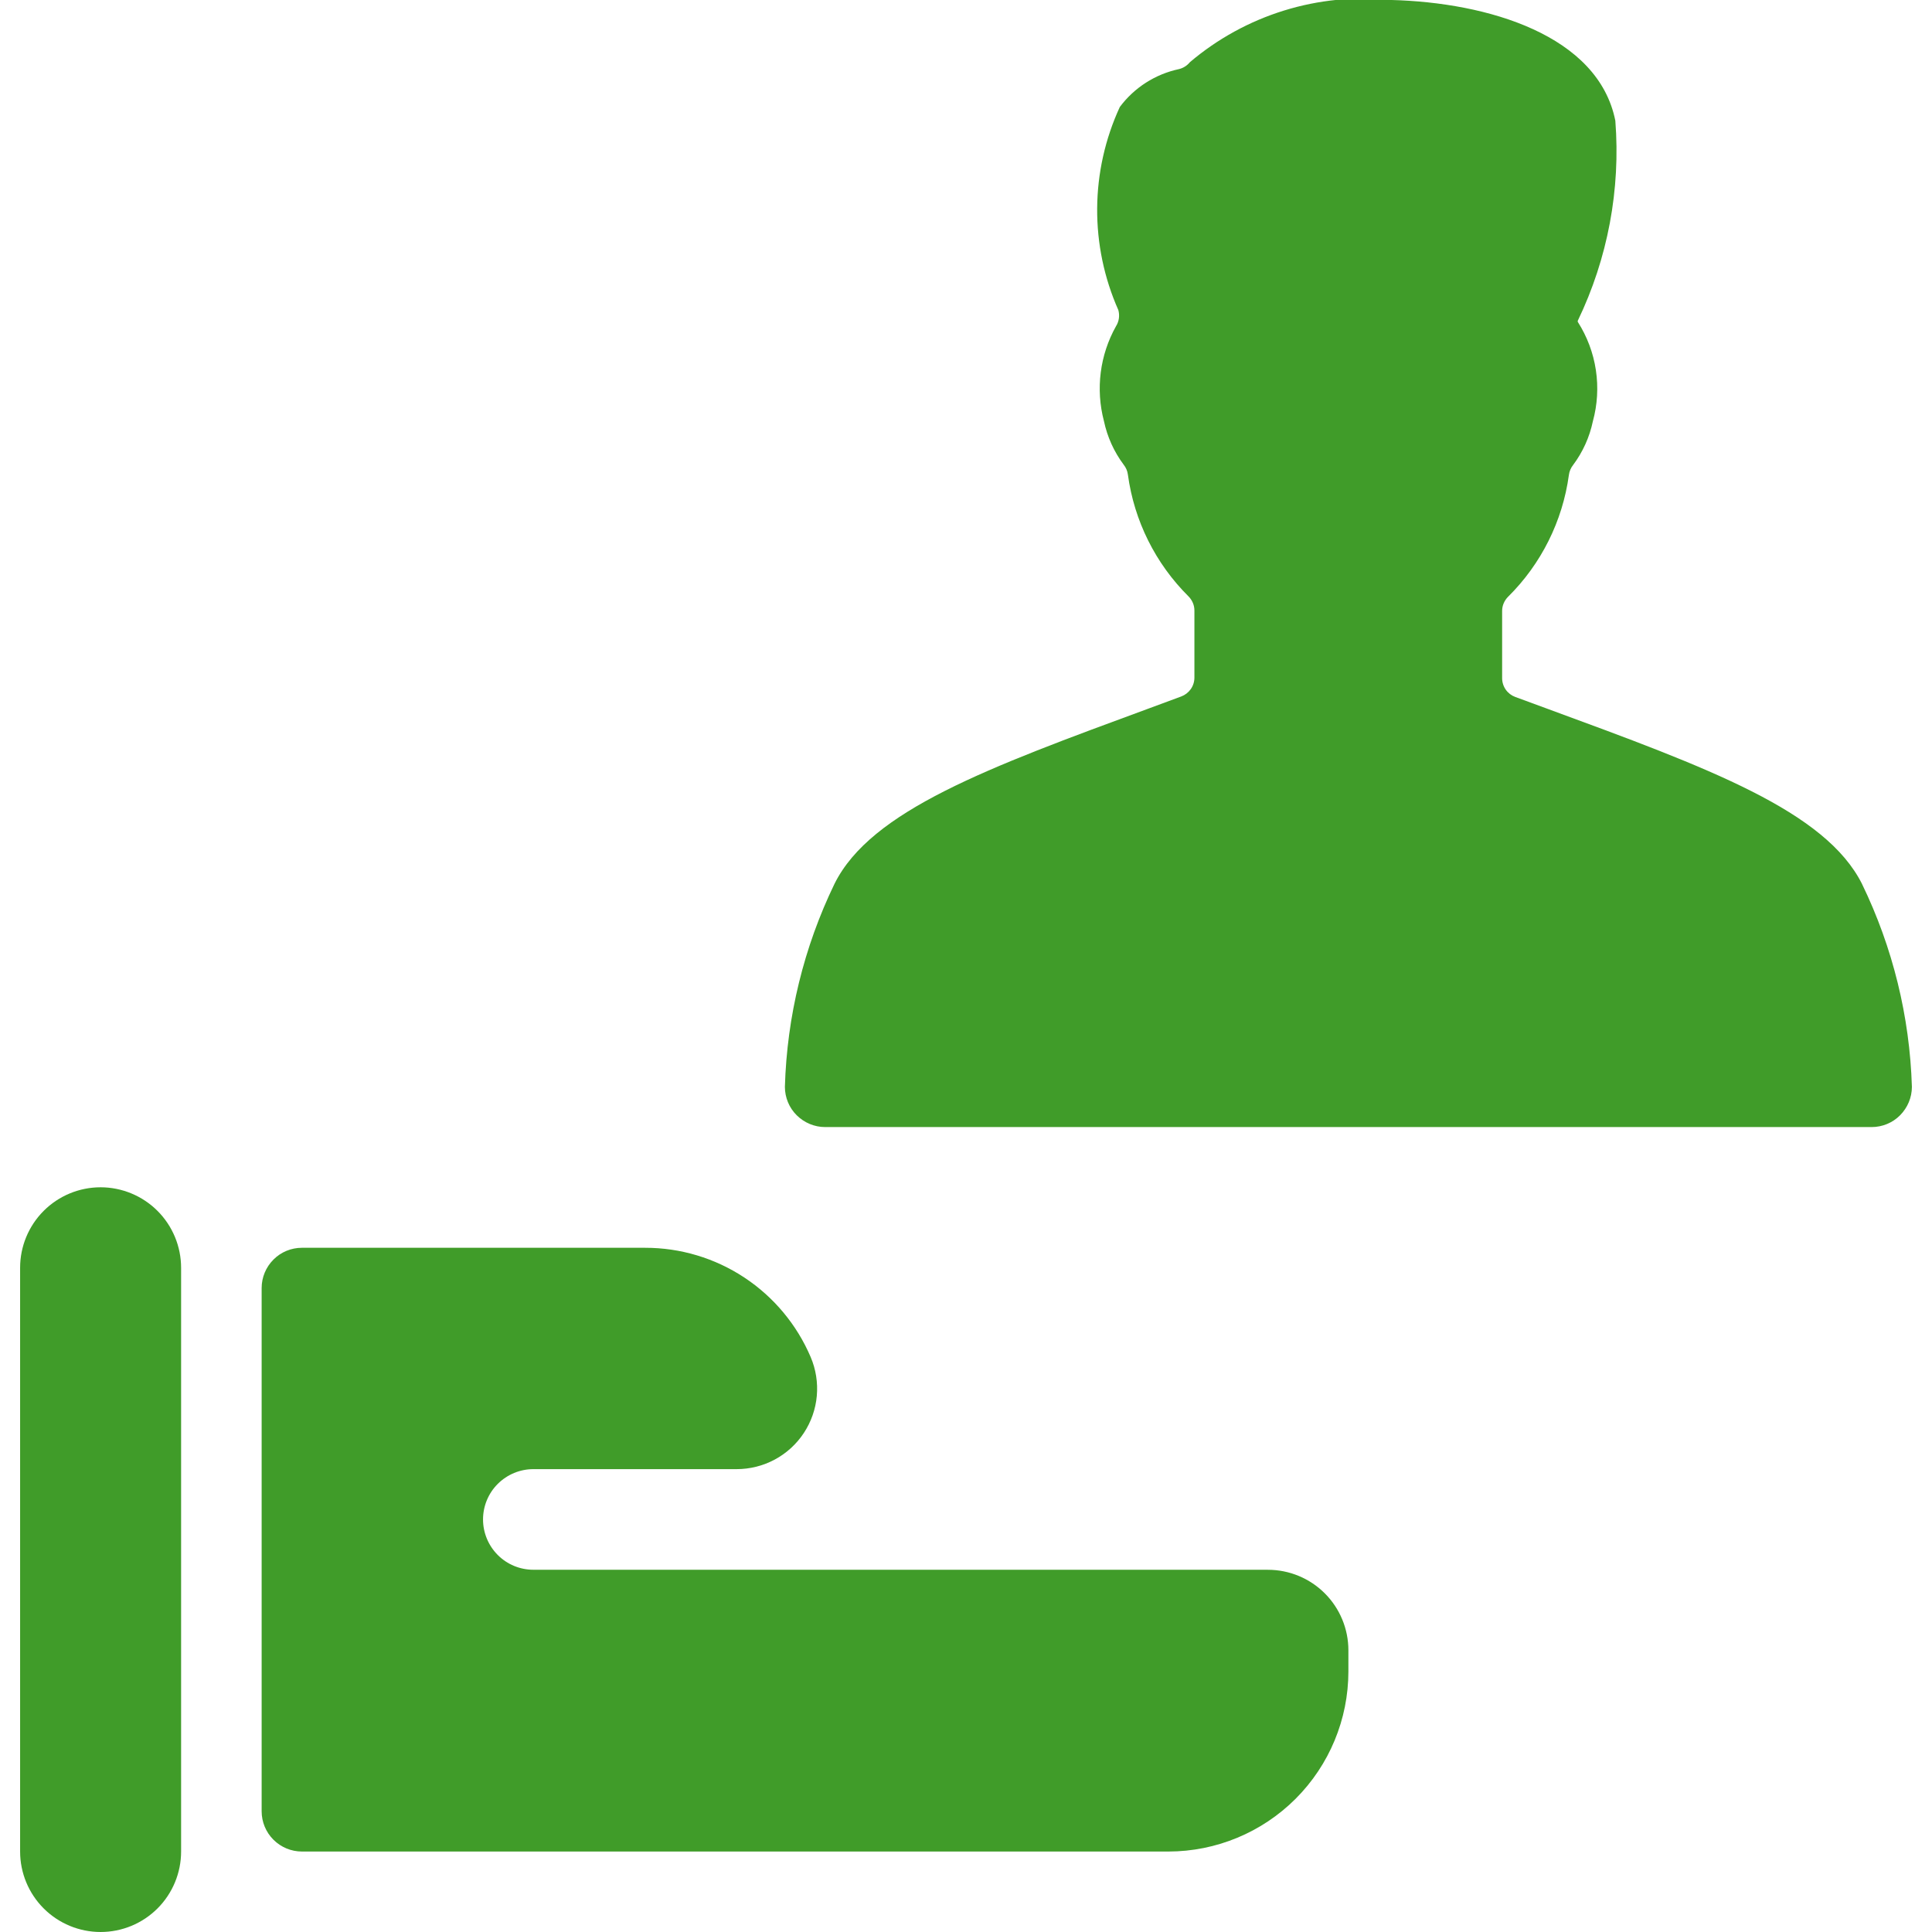 <?xml version="1.0" encoding="UTF-8"?> <svg xmlns="http://www.w3.org/2000/svg" xmlns:xlink="http://www.w3.org/1999/xlink" fill="none" height="54" viewBox="0 0 54 54" width="54"><clipPath id="a"><path d="m0 0h54v54h-54z"></path></clipPath><g clip-path="url(#a)" fill="#409c29"><path d="m2.812 33.185c-.597 0-1.169.237-1.591.659-.422.422-.659.994-.659 1.591v16.315c0 .597.237 1.169.659 1.591.422.422.994.659 1.591.659s1.169-.237 1.591-.659c.422-.422.659-.994.659-1.591v-16.312c0-.296-.058-.589-.171-.862-.113-.273-.279-.522-.488-.731-.209-.209-.457-.375-.73-.488s-.566-.172-.862-.172z"></path><path d="m35.438 43.875h-20.531c-.373 0-.731-.148-.994-.412s-.412-.621-.412-.994c0-.373.148-.731.412-.994s.621-.412.994-.412h5.681c.372 0.0.739-.092 1.067-.268.328-.176.607-.431.812-.742.205-.311.33-.667.363-1.038.033-.371-.026-.744-.172-1.086-.387-.906-1.032-1.679-1.854-2.222-.823-.543-1.786-.832-2.772-.831h-9.594c-.298 0-.585.118-.795.33-.211.211-.33.497-.33.795v14.625c0 .298.119.585.33.795.211.211.497.33.795.33h24.219c1.334-.001 2.613-.532 3.556-1.475.943-.943 1.474-2.222 1.475-3.556v-.594c0-.597-.237-1.169-.659-1.591-.422-.422-.994-.659-1.591-.659z"></path><path d="m52.047 24.712c-1.022-2.043-4.275-3.242-8.795-4.901l-.9-.331c-.108-.04-.201-.111-.266-.205-.066-.094-.101-.206-.101-.321v-1.877c-0-.074.014-.146.043-.214s.07-.13.122-.182c.927-.917 1.525-2.115 1.701-3.406.013-.101.054-.197.117-.277.271-.362.46-.779.553-1.222.128-.467.156-.955.084-1.433-.072-.478-.244-.936-.504-1.344-.003-.006-.005-.012-.005-.019 0-.007.002-.013.005-.019.836-1.737 1.198-3.665 1.048-5.587-.477-2.387-3.555-3.307-6.277-3.375-1.005-.104-2.02-.003-2.985.296-.965.299-1.859.79-2.629 1.443-.079.097-.187.165-.308.194-.66.141-1.247.517-1.651 1.058-.41.889-.626 1.855-.633 2.834s.195 1.948.592 2.843c.021.075.026.154.015.232-.011.077-.038.152-.08.218-.452.806-.573 1.757-.338 2.651.094.443.282.86.553 1.222.064.08.104.175.117.277.175 1.29.771 2.485 1.694 3.402.052.052.093.114.122.182s.043.141.043.214v1.874c0.0.115-.035.227-.101.321s-.159.166-.266.206l-.9.333c-4.513 1.661-7.774 2.857-8.791 4.901-.858 1.773-1.331 3.708-1.388 5.677 0 .298.118.585.33.795s.497.33.795.33h29.25c.298 0 .585-.118.795-.33s.33-.497.33-.795c-.06-1.964-.534-3.894-1.391-5.663z"></path></g></svg> 